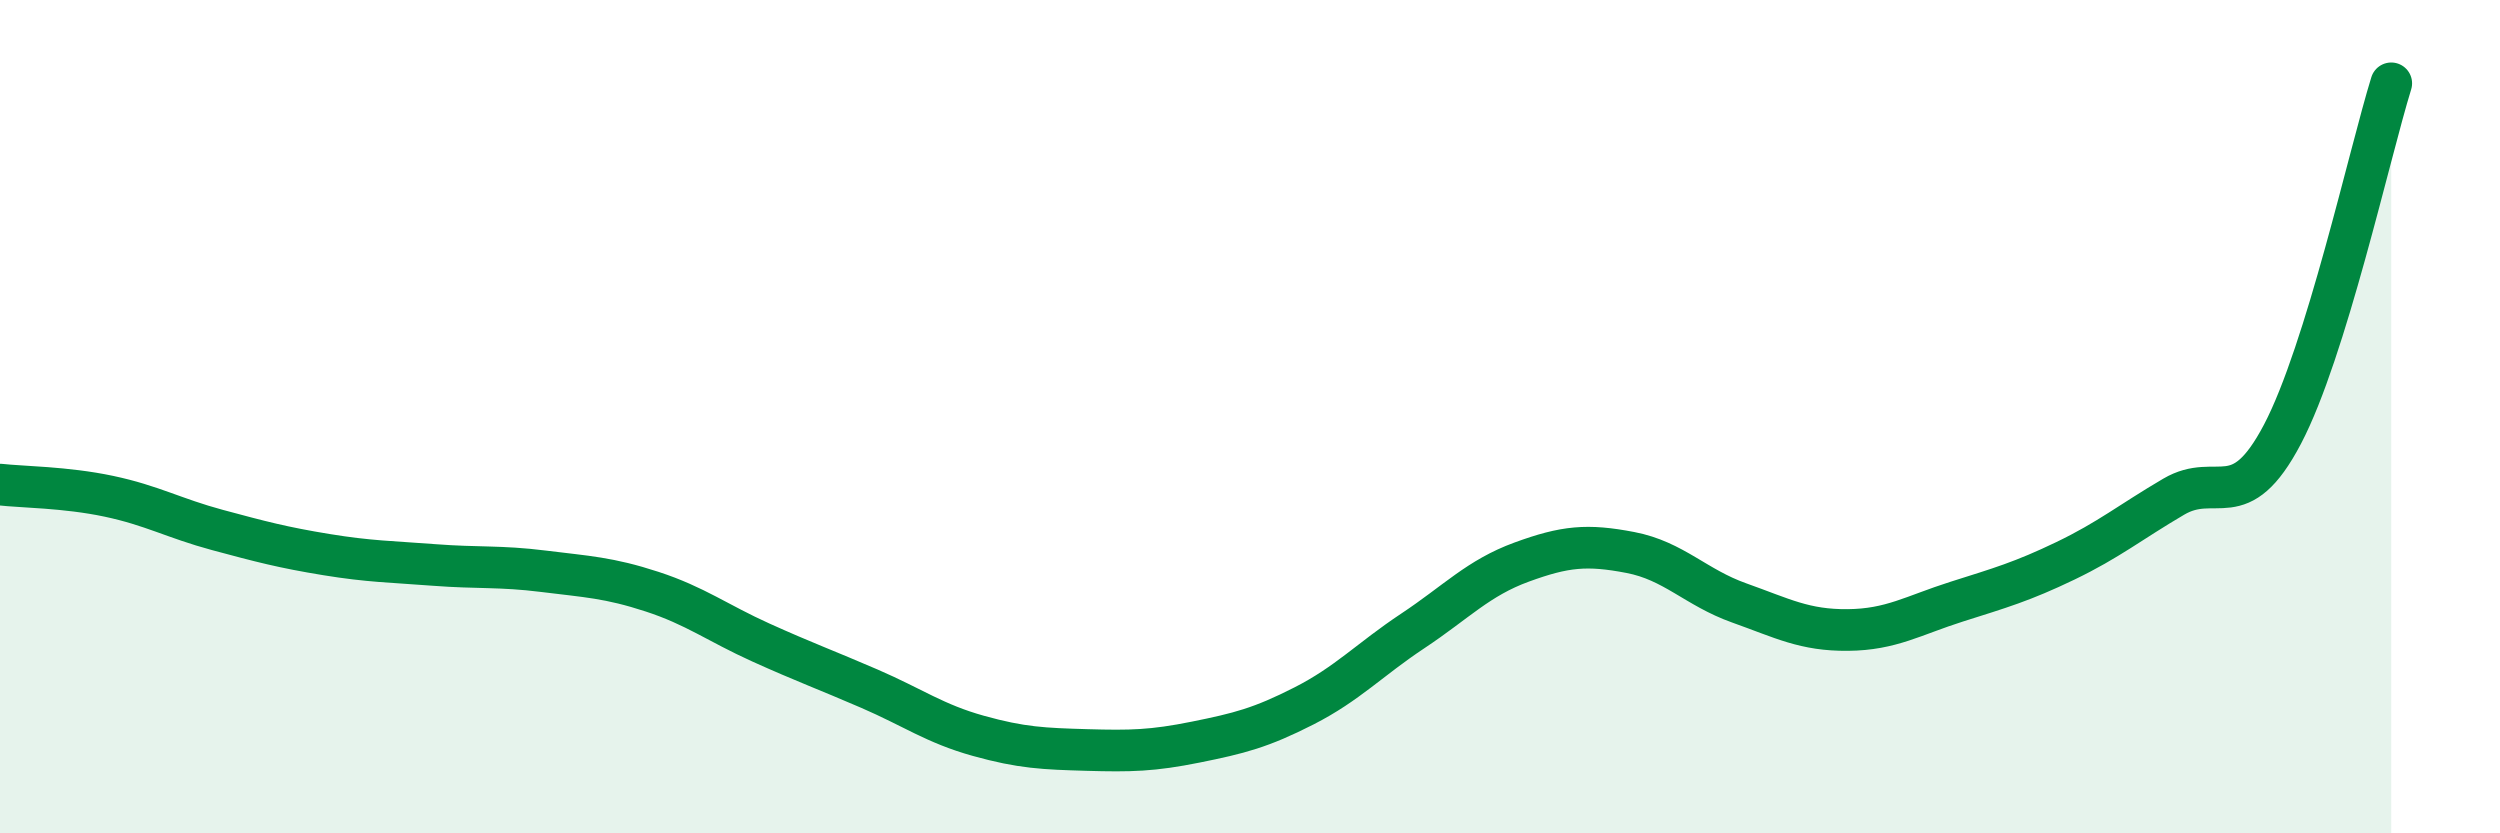 
    <svg width="60" height="20" viewBox="0 0 60 20" xmlns="http://www.w3.org/2000/svg">
      <path
        d="M 0,11.63 C 0.52,11.69 1.57,11.69 2.61,11.91 C 3.65,12.13 4.18,12.44 5.22,12.72 C 6.26,13 6.79,13.14 7.83,13.31 C 8.87,13.48 9.39,13.48 10.43,13.56 C 11.47,13.64 12,13.58 13.04,13.71 C 14.08,13.84 14.61,13.86 15.65,14.2 C 16.69,14.54 17.22,14.95 18.26,15.42 C 19.3,15.89 19.83,16.08 20.87,16.53 C 21.91,16.98 22.44,17.37 23.48,17.66 C 24.52,17.95 25.05,17.97 26.09,18 C 27.13,18.03 27.66,18.02 28.7,17.81 C 29.74,17.6 30.26,17.47 31.3,16.94 C 32.34,16.41 32.87,15.83 33.91,15.14 C 34.95,14.45 35.48,13.87 36.52,13.49 C 37.56,13.11 38.09,13.06 39.13,13.26 C 40.17,13.46 40.7,14.1 41.74,14.47 C 42.78,14.84 43.31,15.13 44.35,15.12 C 45.39,15.11 45.92,14.77 46.96,14.44 C 48,14.11 48.53,13.96 49.57,13.46 C 50.61,12.96 51.13,12.53 52.17,11.92 C 53.21,11.31 53.74,12.4 54.78,10.42 C 55.82,8.44 56.87,3.68 57.39,2L57.39 20L0 20Z"
        fill="#008740"
        opacity="0.1"
        stroke-linecap="round"
        stroke-linejoin="round"
      />
      <path
        d="M 0,11.63 C 0.52,11.69 1.57,11.69 2.61,11.91 C 3.65,12.13 4.18,12.44 5.22,12.72 C 6.26,13 6.79,13.14 7.83,13.31 C 8.87,13.48 9.39,13.48 10.43,13.56 C 11.47,13.64 12,13.58 13.04,13.71 C 14.08,13.84 14.61,13.86 15.65,14.2 C 16.69,14.54 17.22,14.95 18.26,15.42 C 19.3,15.89 19.83,16.08 20.87,16.53 C 21.91,16.98 22.44,17.37 23.48,17.66 C 24.52,17.95 25.05,17.97 26.09,18 C 27.13,18.03 27.66,18.02 28.7,17.81 C 29.74,17.6 30.26,17.47 31.3,16.94 C 32.34,16.41 32.87,15.83 33.91,15.14 C 34.95,14.45 35.48,13.87 36.52,13.49 C 37.56,13.11 38.09,13.06 39.13,13.26 C 40.17,13.46 40.7,14.1 41.74,14.47 C 42.78,14.84 43.31,15.13 44.35,15.12 C 45.39,15.11 45.92,14.77 46.96,14.44 C 48,14.11 48.53,13.96 49.57,13.46 C 50.61,12.96 51.13,12.53 52.17,11.92 C 53.21,11.31 53.74,12.4 54.78,10.42 C 55.82,8.44 56.87,3.68 57.39,2"
        stroke="#008740"
        stroke-width="1"
        fill="none"
        stroke-linecap="round"
        stroke-linejoin="round"
      />
    </svg>
  